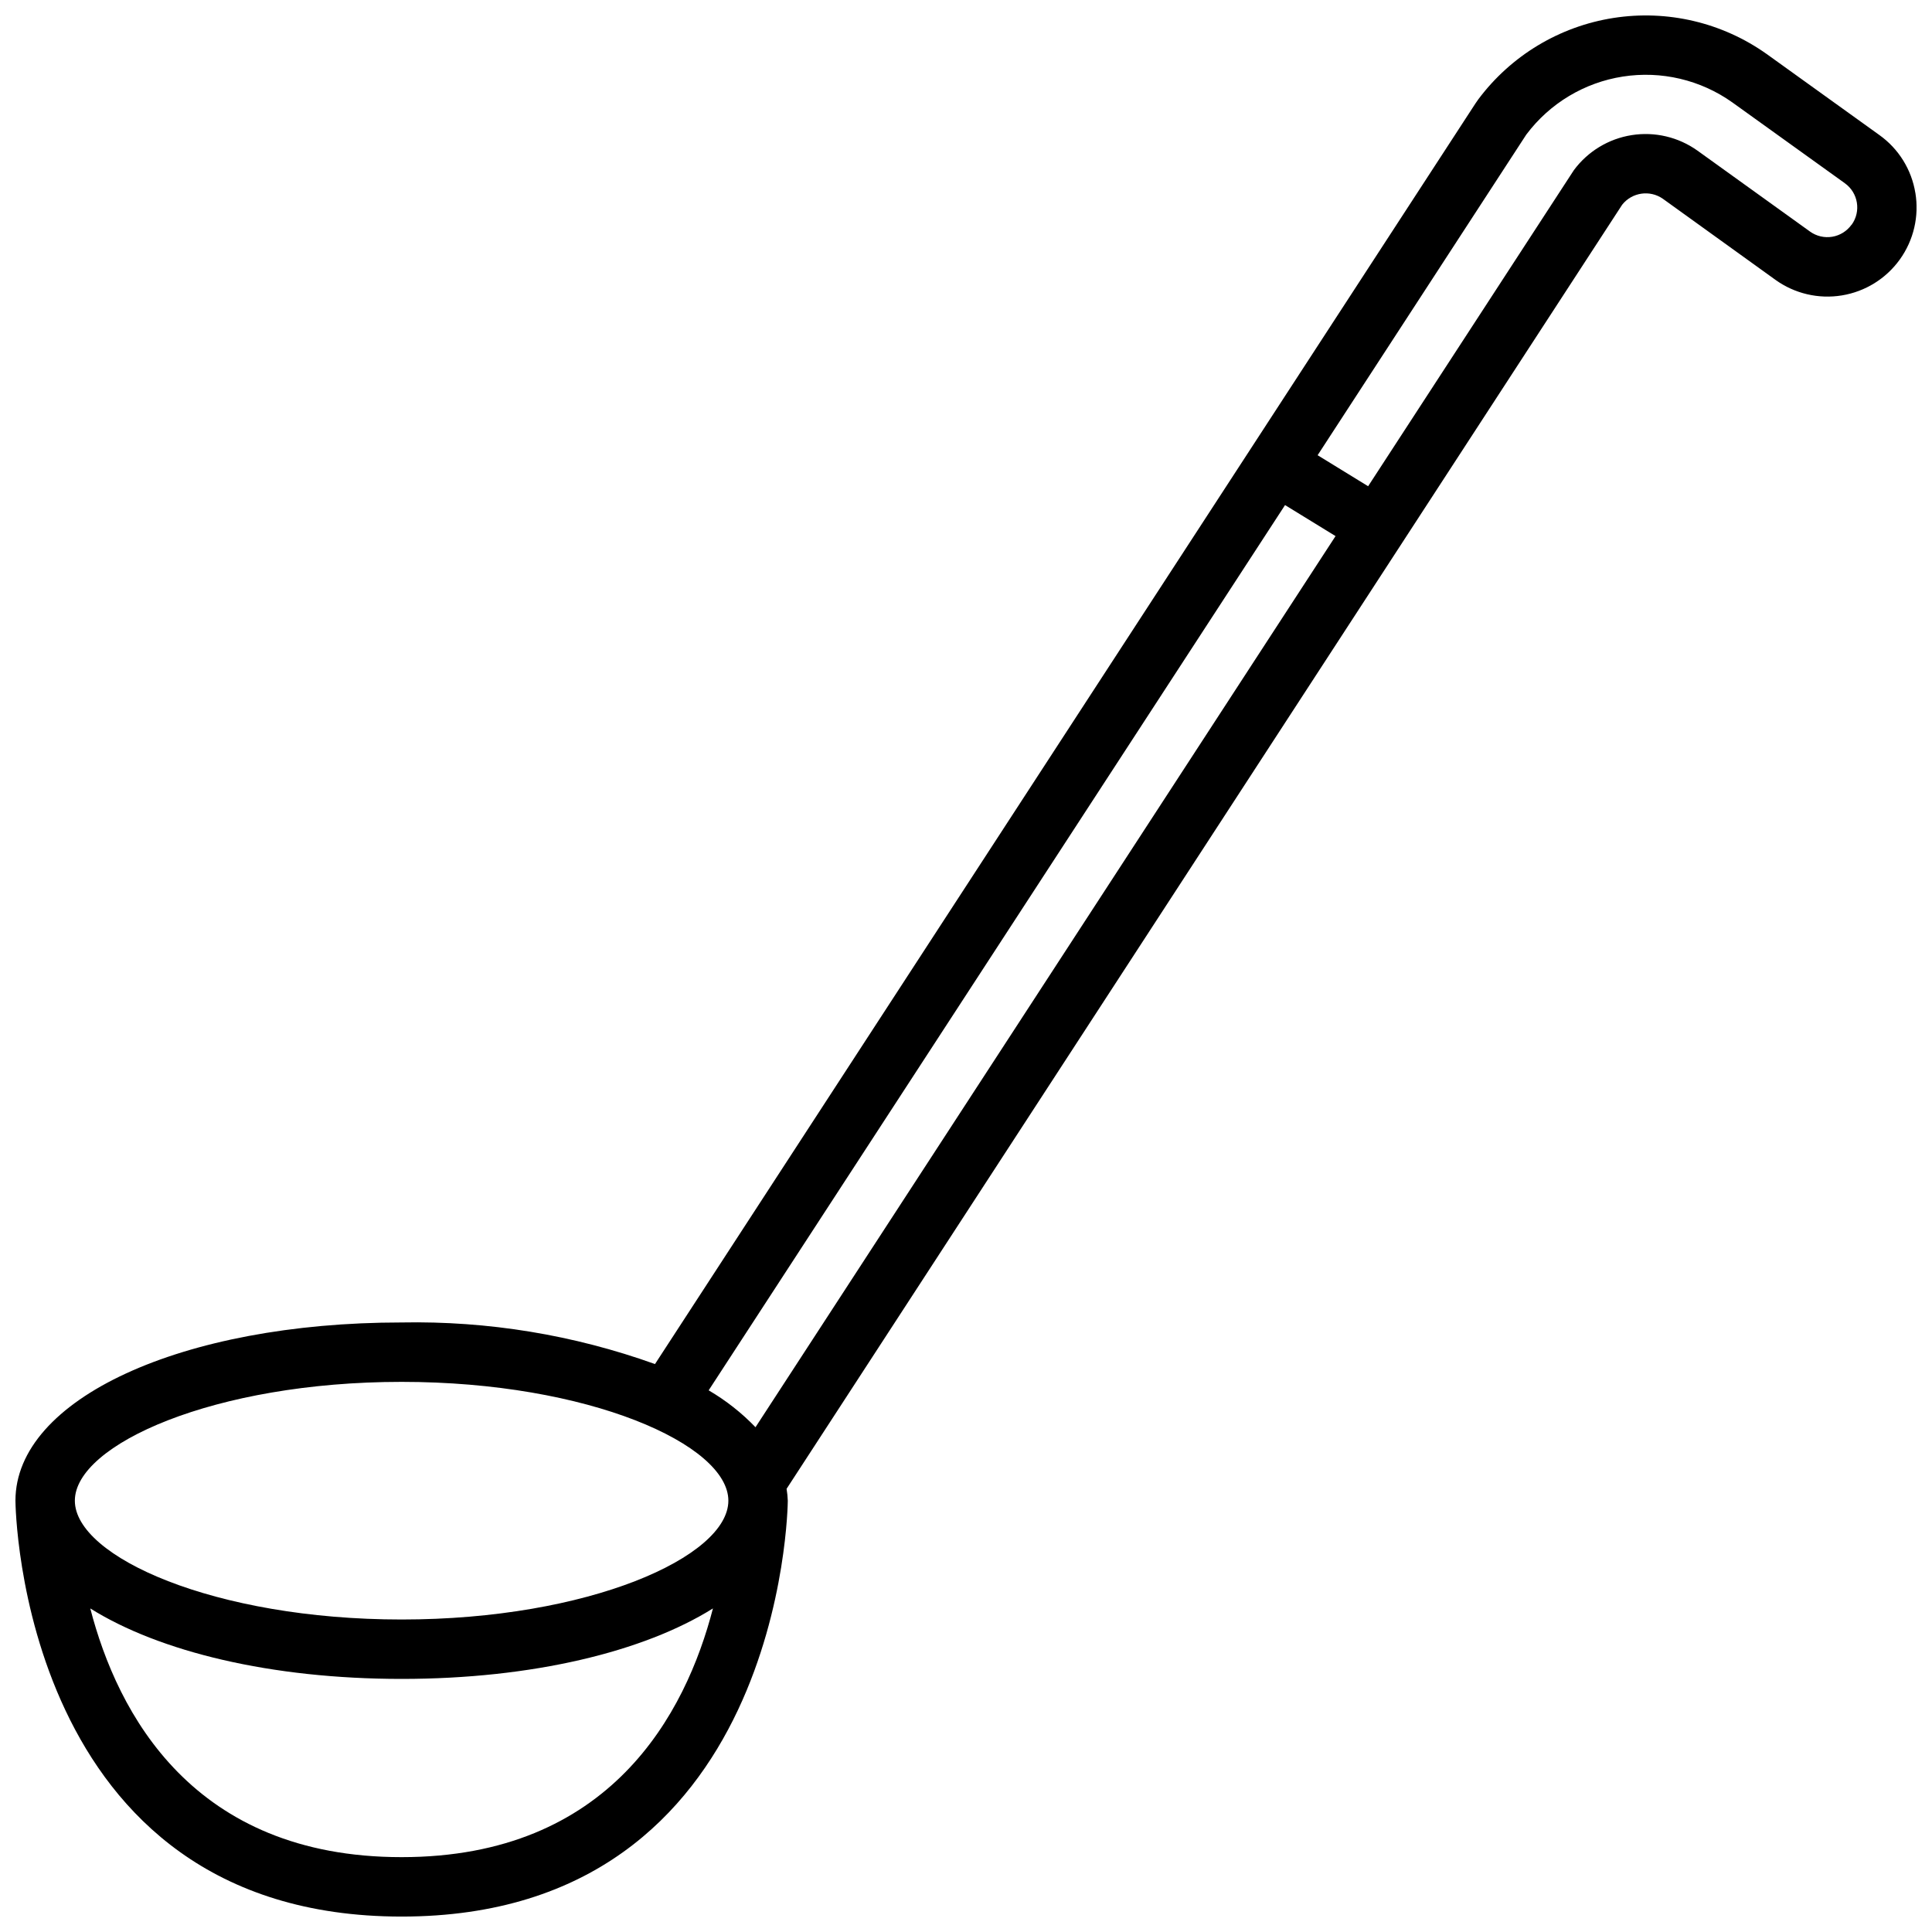 <?xml version="1.0" encoding="UTF-8"?>
<!-- Uploaded to: SVG Repo, www.svgrepo.com, Generator: SVG Repo Mixer Tools -->
<svg width="800px" height="800px" version="1.1" viewBox="144 144 512 512" xmlns="http://www.w3.org/2000/svg">
 <defs>
  <clipPath id="a">
   <path d="m148.09 148.09h503.81v503.81h-503.81z"/>
  </clipPath>
 </defs>
 <g clip-path="url(#a)">
  <path d="m651.59 195.14c-1-6.188-4.438-11.723-9.543-15.359l-29.836-21.449c-11.777-8.371-26.367-11.809-40.645-9.57-14.277 2.234-27.117 9.965-35.777 21.535-0.285 0.395-0.551 0.789-0.789 1.133l-217.42 334.06c-21.527-7.727-44.281-11.461-67.148-11.023-58.34 0-102.34 20.305-102.34 47.234 0 1.102 1.164 110.21 102.34 110.21 101.17 0 102.34-109.1 102.34-110.21-0.039-1.055-0.148-2.109-0.32-3.148l221.44-340.3c2.613-3.293 7.34-3.984 10.785-1.574l29.836 21.484c5.09 3.656 11.422 5.141 17.605 4.125 6.184-1.012 11.711-4.441 15.363-9.535 3.656-5.09 5.137-11.426 4.117-17.609zm-167.04 82.711 13.383 8.219-153.72 236.16h0.004c-3.668-3.816-7.848-7.106-12.414-9.777zm-234.12 358.31c-55.332 0-75.297-38.078-82.508-65.914 18.312 11.469 47.871 18.68 82.508 18.68 34.637 0 64.195-7.211 82.508-18.68-7.211 27.836-27.176 65.914-82.508 65.914zm0-62.977c-49.594 0-86.594-16.617-86.594-31.488 0-14.871 37-31.488 86.594-31.488s86.594 16.617 86.594 31.488c0 14.871-37 31.488-86.594 31.488zm384.25-369.64c-1.219 1.707-3.066 2.859-5.133 3.199-2.07 0.34-4.188-0.16-5.887-1.387l-29.812-21.438c-5.051-3.602-11.312-5.078-17.438-4.109-6.129 0.969-11.629 4.305-15.32 9.289l-54.523 83.758-13.383-8.219 55.332-85.02 0.004 0.004c6.195-8.246 15.363-13.746 25.551-15.332 10.191-1.586 20.594 0.867 29.004 6.84l29.836 21.434h-0.004c3.531 2.535 4.344 7.449 1.812 10.98z"/>
 </g>
</svg>